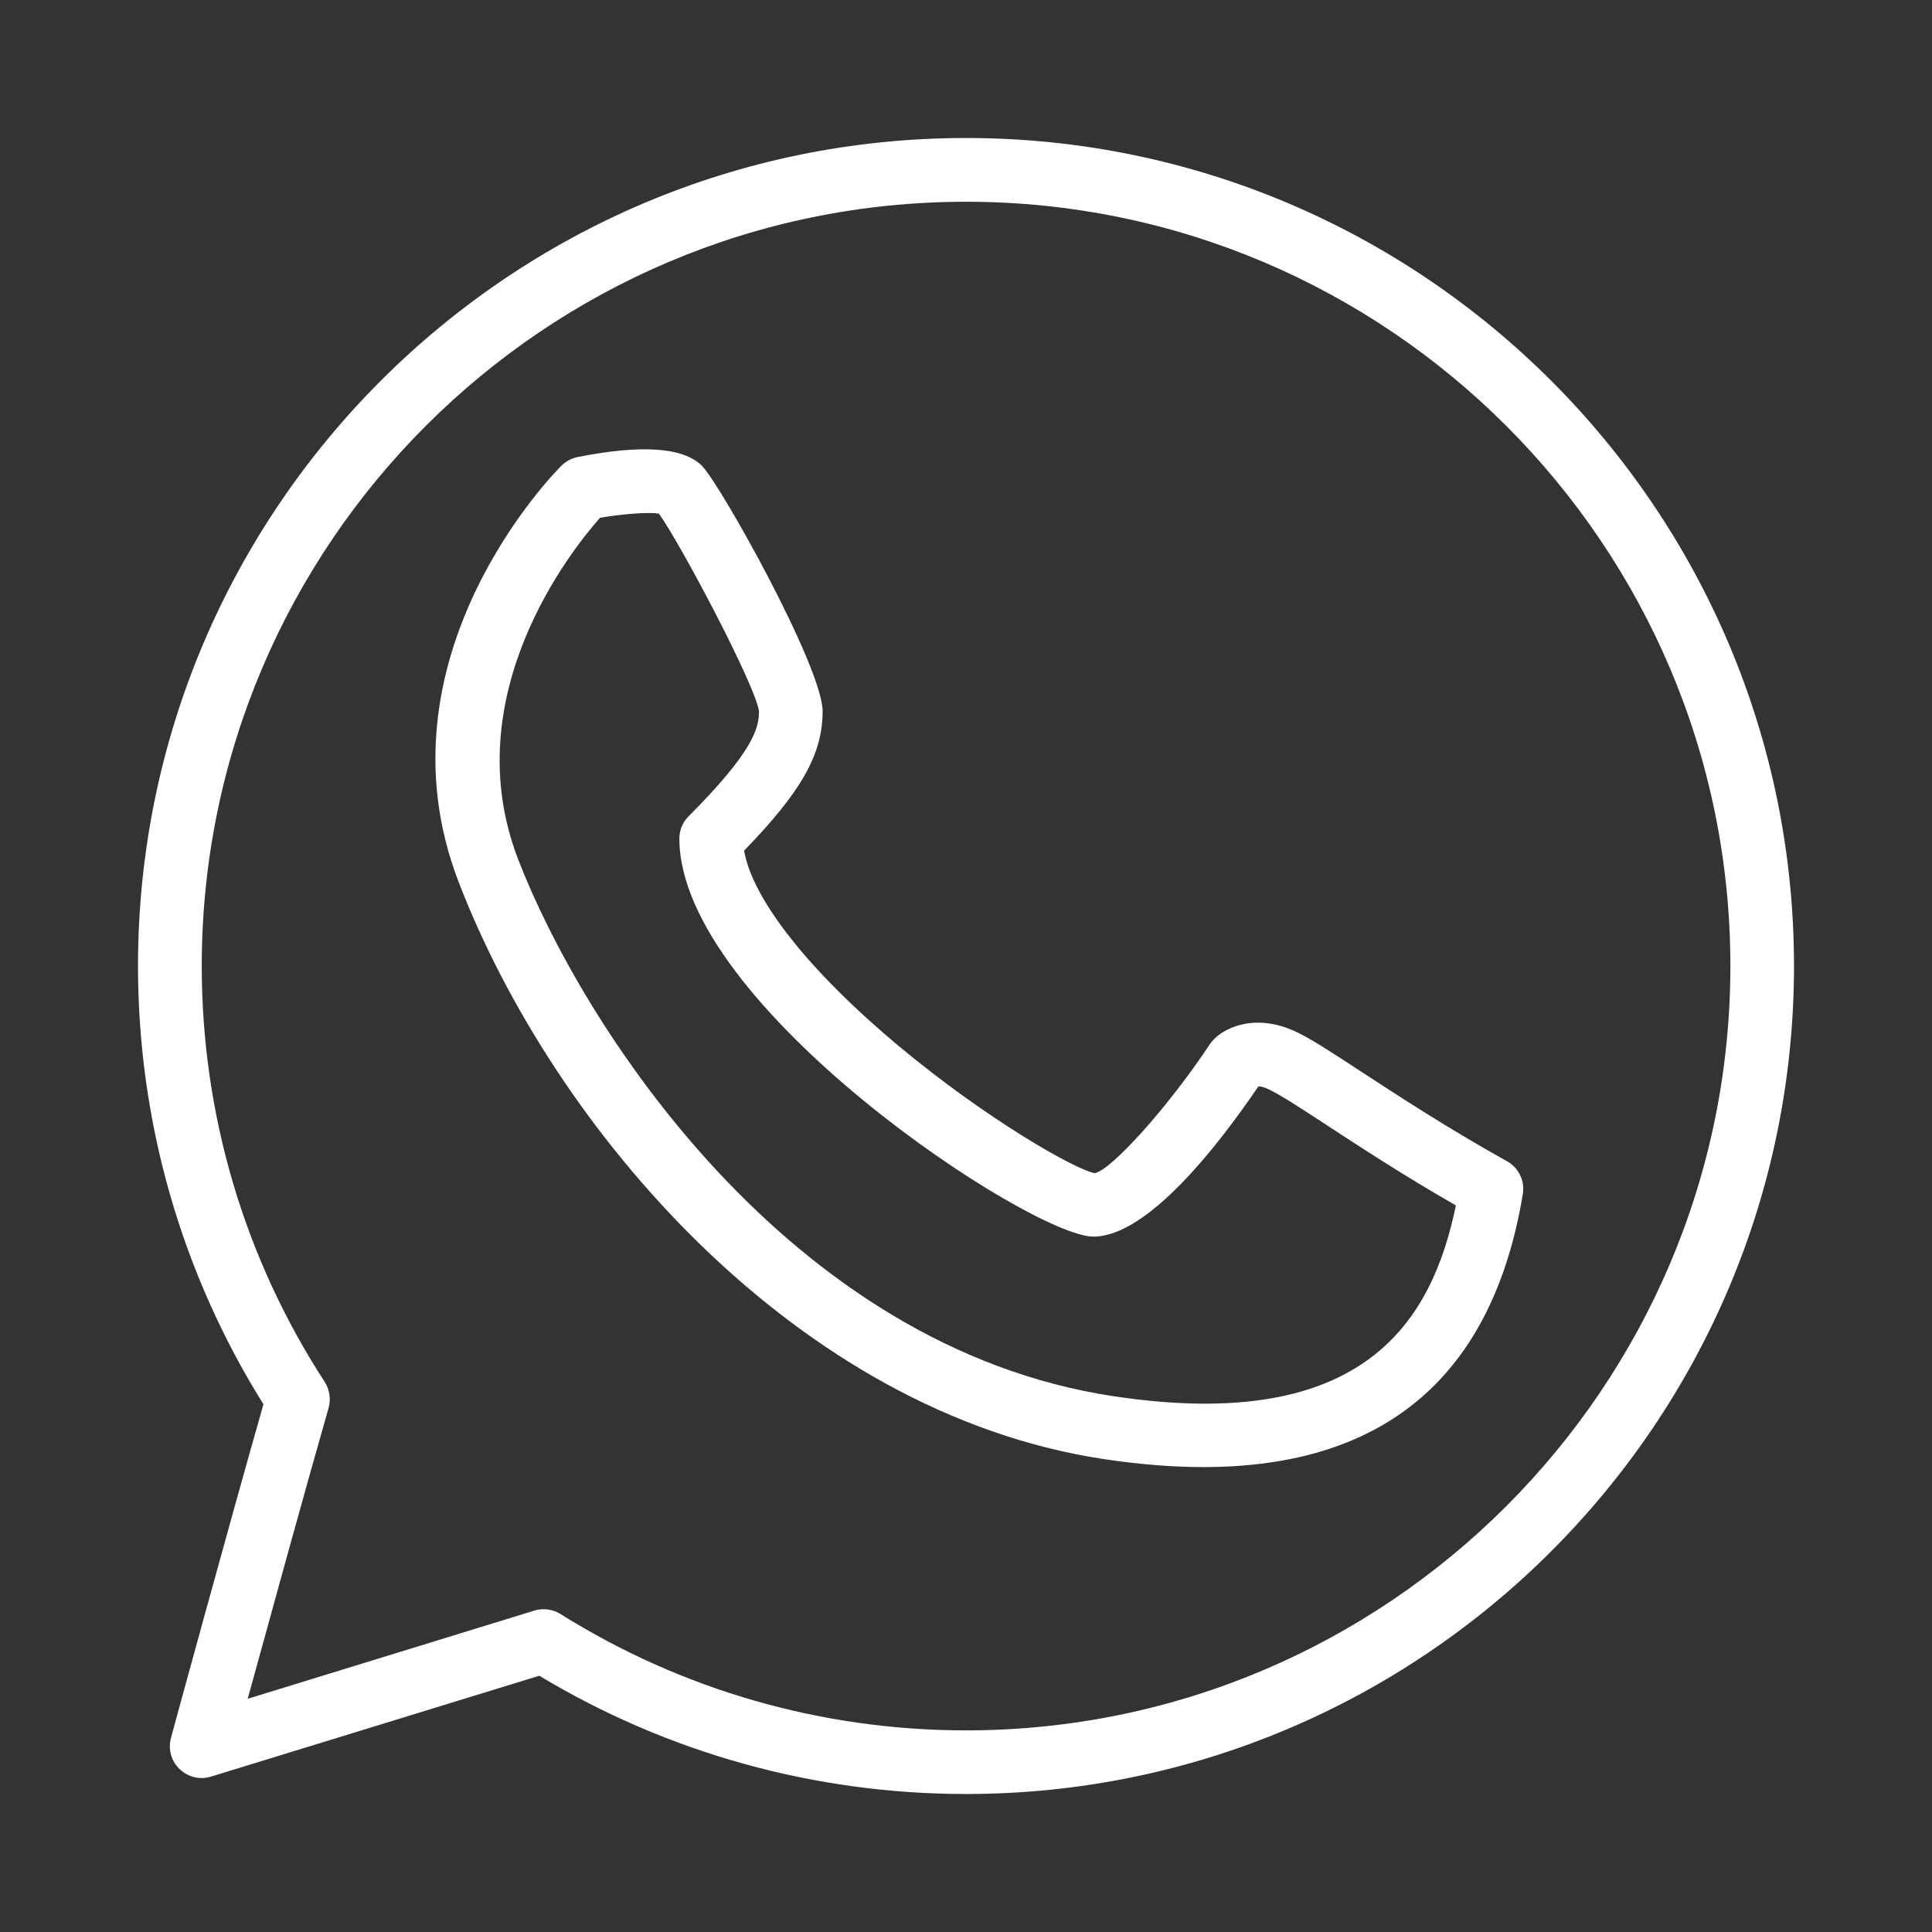 <?xml version="1.0" encoding="UTF-8"?> <svg xmlns="http://www.w3.org/2000/svg" width="14" height="14" viewBox="0 0 14 14" fill="none"><rect x="0" y="0" width="14" height="14" fill="#333333" stroke="none"/><g clip-path="url(#clip0_34_41)"><path d="M7 1C3.691 1 1 3.691 1 7C1 8.129 1.314 9.224 1.909 10.176C1.672 11.006 1.243 12.577 1.239 12.593C1.217 12.674 1.24 12.761 1.301 12.819C1.362 12.878 1.45 12.899 1.529 12.874L3.908 12.143C4.839 12.704 5.906 13 7 13C10.309 13 13 10.309 13 7C13 3.691 10.309 1 7 1ZM7 12.539C5.957 12.539 4.941 12.247 4.062 11.696C4.025 11.673 3.982 11.661 3.94 11.661C3.917 11.661 3.894 11.664 3.872 11.671L1.795 12.31C1.948 11.753 2.222 10.757 2.381 10.203C2.399 10.139 2.389 10.07 2.353 10.014C1.77 9.117 1.462 8.075 1.462 7C1.462 3.946 3.946 1.462 7 1.462C10.054 1.462 12.539 3.946 12.539 7C12.539 10.054 10.054 12.539 7 12.539Z" fill="white"></path><path d="M10.919 8.414C10.493 8.177 10.131 7.94 9.866 7.767C9.664 7.635 9.518 7.539 9.411 7.486C9.111 7.336 8.885 7.442 8.798 7.529C8.787 7.54 8.778 7.552 8.769 7.564C8.459 8.031 8.053 8.477 7.934 8.501C7.797 8.479 7.154 8.114 6.515 7.582C5.863 7.038 5.453 6.518 5.392 6.164C5.811 5.733 5.961 5.462 5.961 5.154C5.961 4.836 5.22 3.509 5.086 3.375C4.952 3.241 4.649 3.22 4.185 3.312C4.141 3.321 4.1 3.343 4.068 3.375C4.011 3.431 2.699 4.769 3.323 6.39C4.007 8.17 5.764 10.238 8.004 10.574C8.259 10.612 8.497 10.631 8.721 10.631C10.038 10.631 10.816 9.968 11.035 8.653C11.051 8.557 11.005 8.461 10.919 8.414ZM8.073 10.118C5.704 9.763 4.212 7.416 3.754 6.225C3.299 5.043 4.137 3.99 4.348 3.752C4.519 3.723 4.699 3.71 4.775 3.722C4.932 3.941 5.476 4.969 5.5 5.154C5.5 5.275 5.46 5.444 4.991 5.914C4.947 5.957 4.923 6.015 4.923 6.077C4.923 7.285 7.472 8.961 7.923 8.961C8.316 8.961 8.827 8.302 9.119 7.872C9.136 7.872 9.164 7.878 9.204 7.899C9.288 7.94 9.432 8.034 9.614 8.153C9.854 8.31 10.173 8.519 10.55 8.735C10.379 9.559 9.901 10.393 8.073 10.118Z" fill="white"></path></g><defs><clipPath id="clip0_34_41"><rect width="12" height="12" fill="white" transform="translate(1 1)"></rect></clipPath></defs></svg> 
